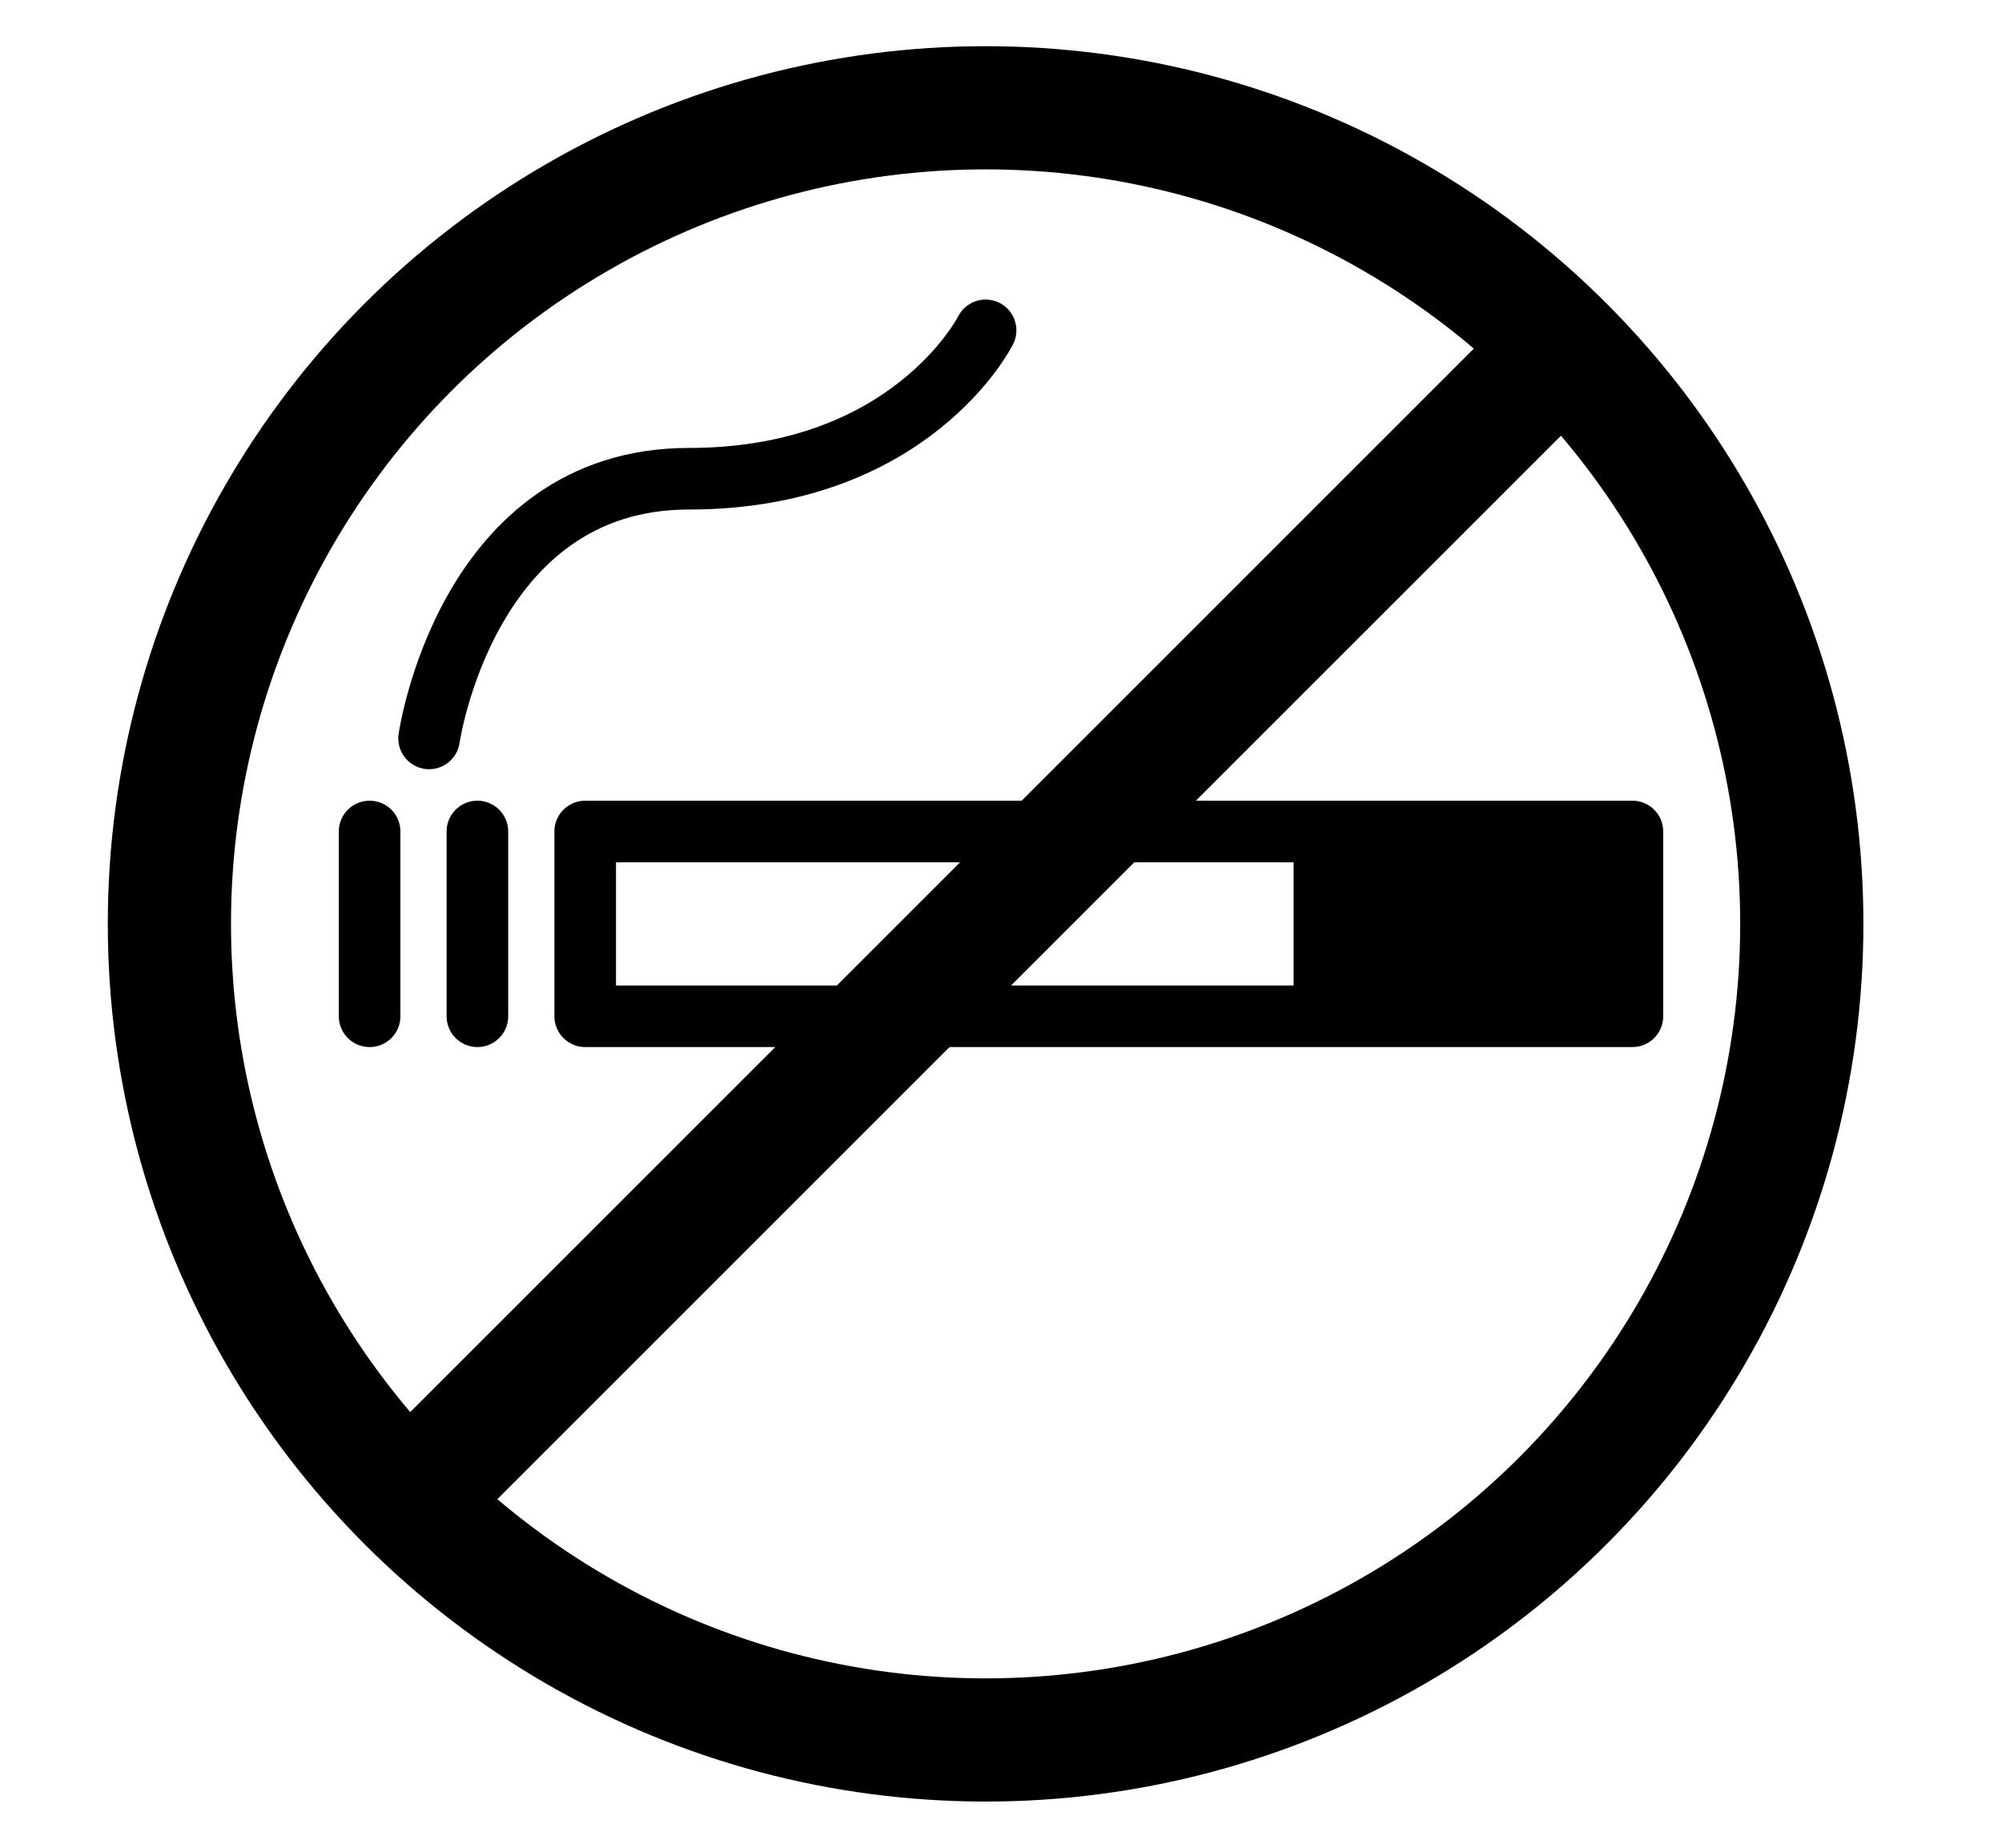 <?xml version="1.0" encoding="utf-8"?>
<!-- Generator: Adobe Illustrator 16.0.0, SVG Export Plug-In . SVG Version: 6.00 Build 0)  -->
<!DOCTYPE svg PUBLIC "-//W3C//DTD SVG 1.1//EN" "http://www.w3.org/Graphics/SVG/1.1/DTD/svg11.dtd">
<svg version="1.1" id="Layer_1" xmlns="http://www.w3.org/2000/svg" xmlns:xlink="http://www.w3.org/1999/xlink" x="0px" y="0px"
	 width="1300px" height="1200px" viewBox="0 0 1300 1200" enable-background="new 0 0 1300 1200" xml:space="preserve">
<circle fill="none" stroke="#000000" stroke-width="80" stroke-miterlimit="10" cx="640" cy="600" r="530"/>
<line fill="none" stroke="#000000" stroke-width="80" stroke-miterlimit="10" x1="254.545" y1="985.455" x2="1025.455" y2="214.545"/>
<rect x="380" y="540" fill="none" stroke="#000000" stroke-width="40" stroke-linecap="round" stroke-linejoin="round" stroke-miterlimit="10" width="680" height="120"/>
<rect x="840" y="540" width="220" height="120"/>
<line fill="none" stroke="#000000" stroke-width="40" stroke-linecap="round" stroke-linejoin="round" stroke-miterlimit="10" x1="310" y1="540" x2="310" y2="660"/>
<line fill="none" stroke="#000000" stroke-width="40" stroke-linecap="round" stroke-linejoin="round" stroke-miterlimit="10" x1="240" y1="540" x2="240" y2="660"/>
<path fill="none" stroke="#000000" stroke-width="40" stroke-linecap="round" stroke-linejoin="round" stroke-miterlimit="10" d="
	M278.636,479.545c0,0,24.091-168.636,168.636-168.636c144.546,0,192.728-96.364,192.728-96.364"/>
</svg>
